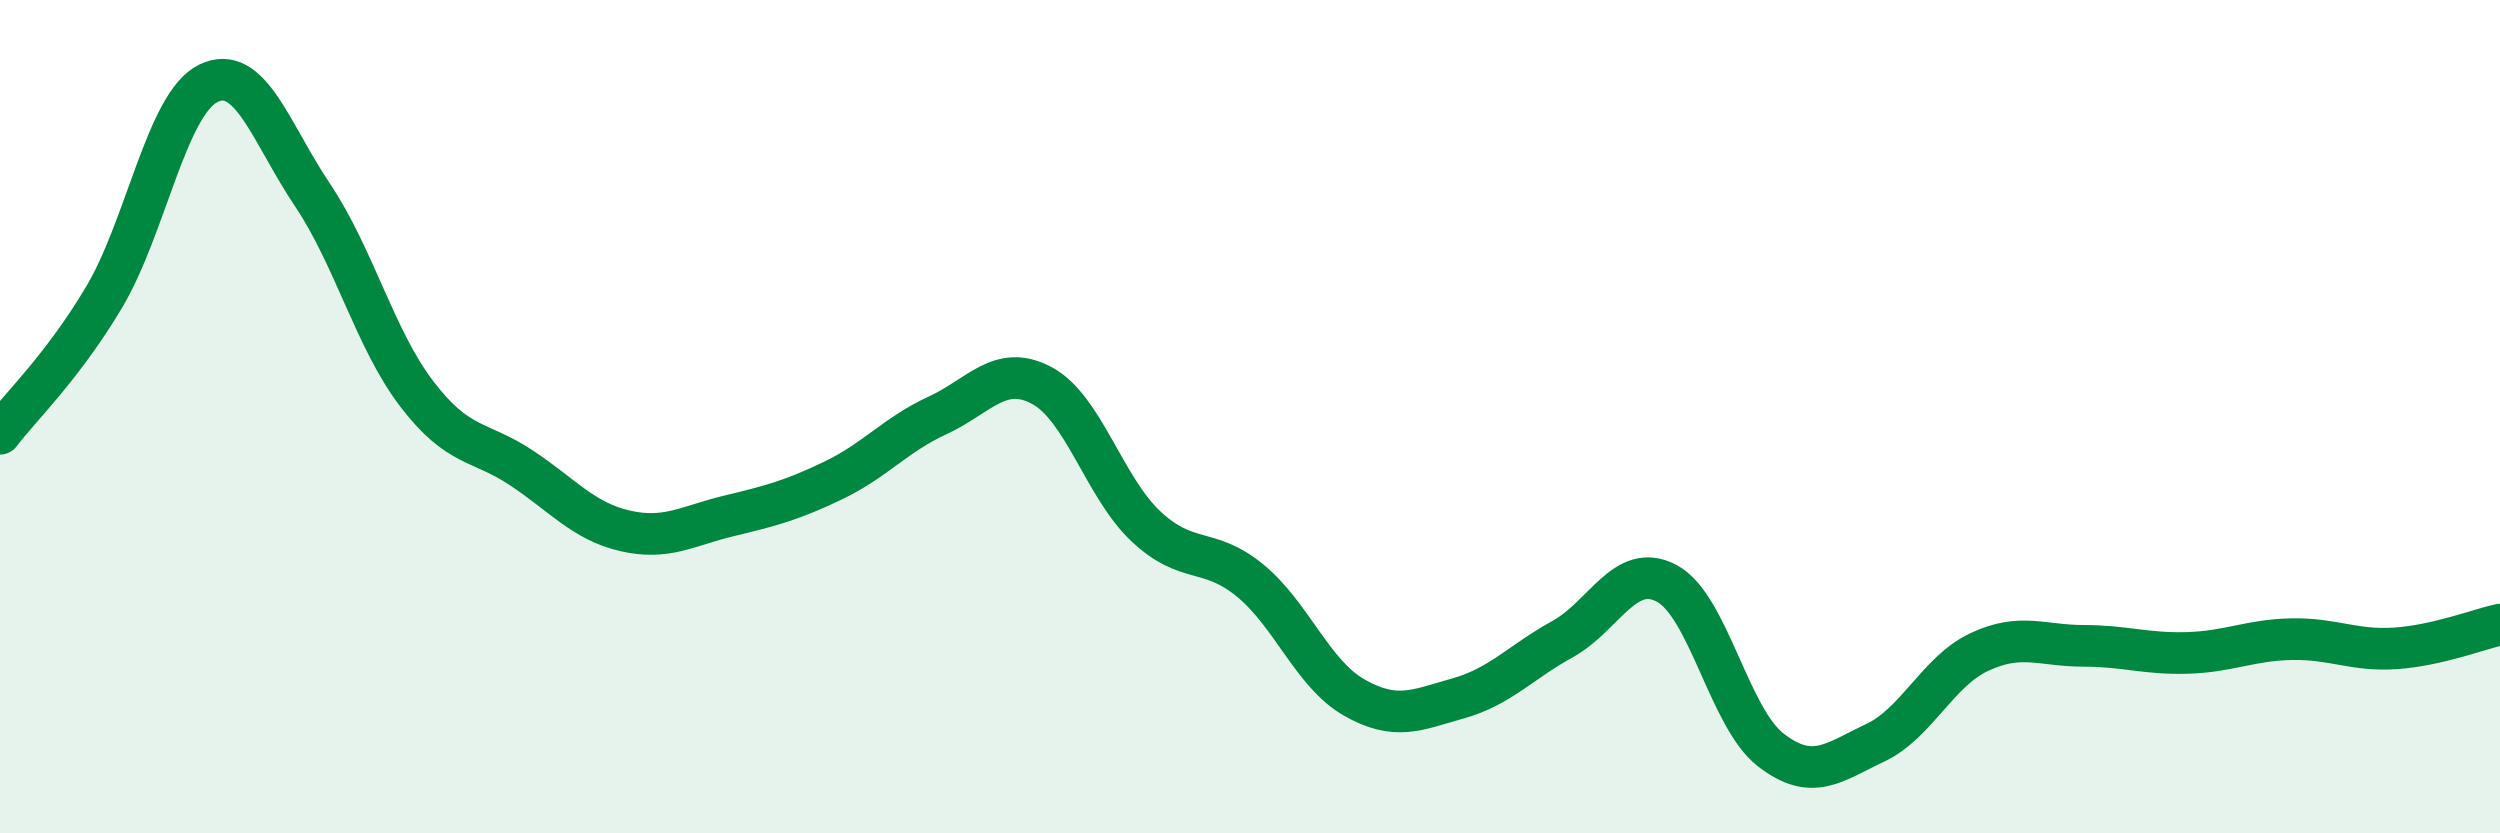 
    <svg width="60" height="20" viewBox="0 0 60 20" xmlns="http://www.w3.org/2000/svg">
      <path
        d="M 0,10.41 C 0.5,9.75 1.5,8.81 2.5,7.13 C 3.5,5.45 4,2.49 5,2 C 6,1.51 6.5,3.19 7.5,4.68 C 8.5,6.17 9,8.14 10,9.45 C 11,10.76 11.5,10.56 12.5,11.22 C 13.5,11.88 14,12.51 15,12.74 C 16,12.97 16.5,12.62 17.5,12.38 C 18.5,12.14 19,12.01 20,11.53 C 21,11.05 21.5,10.43 22.5,9.97 C 23.5,9.51 24,8.72 25,9.25 C 26,9.78 26.5,11.69 27.5,12.63 C 28.5,13.57 29,13.11 30,13.93 C 31,14.75 31.5,16.17 32.5,16.74 C 33.5,17.31 34,17.04 35,16.76 C 36,16.48 36.5,15.89 37.5,15.34 C 38.5,14.79 39,13.47 40,14 C 41,14.53 41.5,17.23 42.5,18 C 43.5,18.77 44,18.3 45,17.83 C 46,17.36 46.5,16.12 47.5,15.65 C 48.5,15.18 49,15.5 50,15.5 C 51,15.5 51.5,15.7 52.5,15.67 C 53.5,15.64 54,15.36 55,15.34 C 56,15.32 56.5,15.63 57.5,15.56 C 58.5,15.49 59.5,15.1 60,14.99L60 20L0 20Z"
        fill="#008740"
        opacity="0.1"
        stroke-linecap="round"
        stroke-linejoin="round"
      />
      <path
        d="M 0,10.41 C 0.5,9.75 1.5,8.81 2.5,7.13 C 3.5,5.45 4,2.49 5,2 C 6,1.51 6.5,3.19 7.5,4.68 C 8.5,6.17 9,8.14 10,9.45 C 11,10.76 11.5,10.56 12.5,11.22 C 13.5,11.88 14,12.51 15,12.74 C 16,12.97 16.5,12.62 17.5,12.38 C 18.5,12.14 19,12.01 20,11.53 C 21,11.05 21.5,10.43 22.5,9.97 C 23.5,9.51 24,8.72 25,9.25 C 26,9.78 26.5,11.69 27.5,12.63 C 28.5,13.57 29,13.11 30,13.93 C 31,14.75 31.5,16.17 32.5,16.74 C 33.5,17.31 34,17.04 35,16.76 C 36,16.48 36.5,15.89 37.5,15.34 C 38.5,14.79 39,13.47 40,14 C 41,14.53 41.5,17.23 42.5,18 C 43.5,18.77 44,18.3 45,17.83 C 46,17.36 46.5,16.12 47.5,15.65 C 48.5,15.18 49,15.5 50,15.5 C 51,15.5 51.5,15.7 52.5,15.67 C 53.5,15.64 54,15.36 55,15.34 C 56,15.32 56.5,15.63 57.5,15.56 C 58.5,15.49 59.5,15.1 60,14.99"
        stroke="#008740"
        stroke-width="1"
        fill="none"
        stroke-linecap="round"
        stroke-linejoin="round"
      />
    </svg>
  